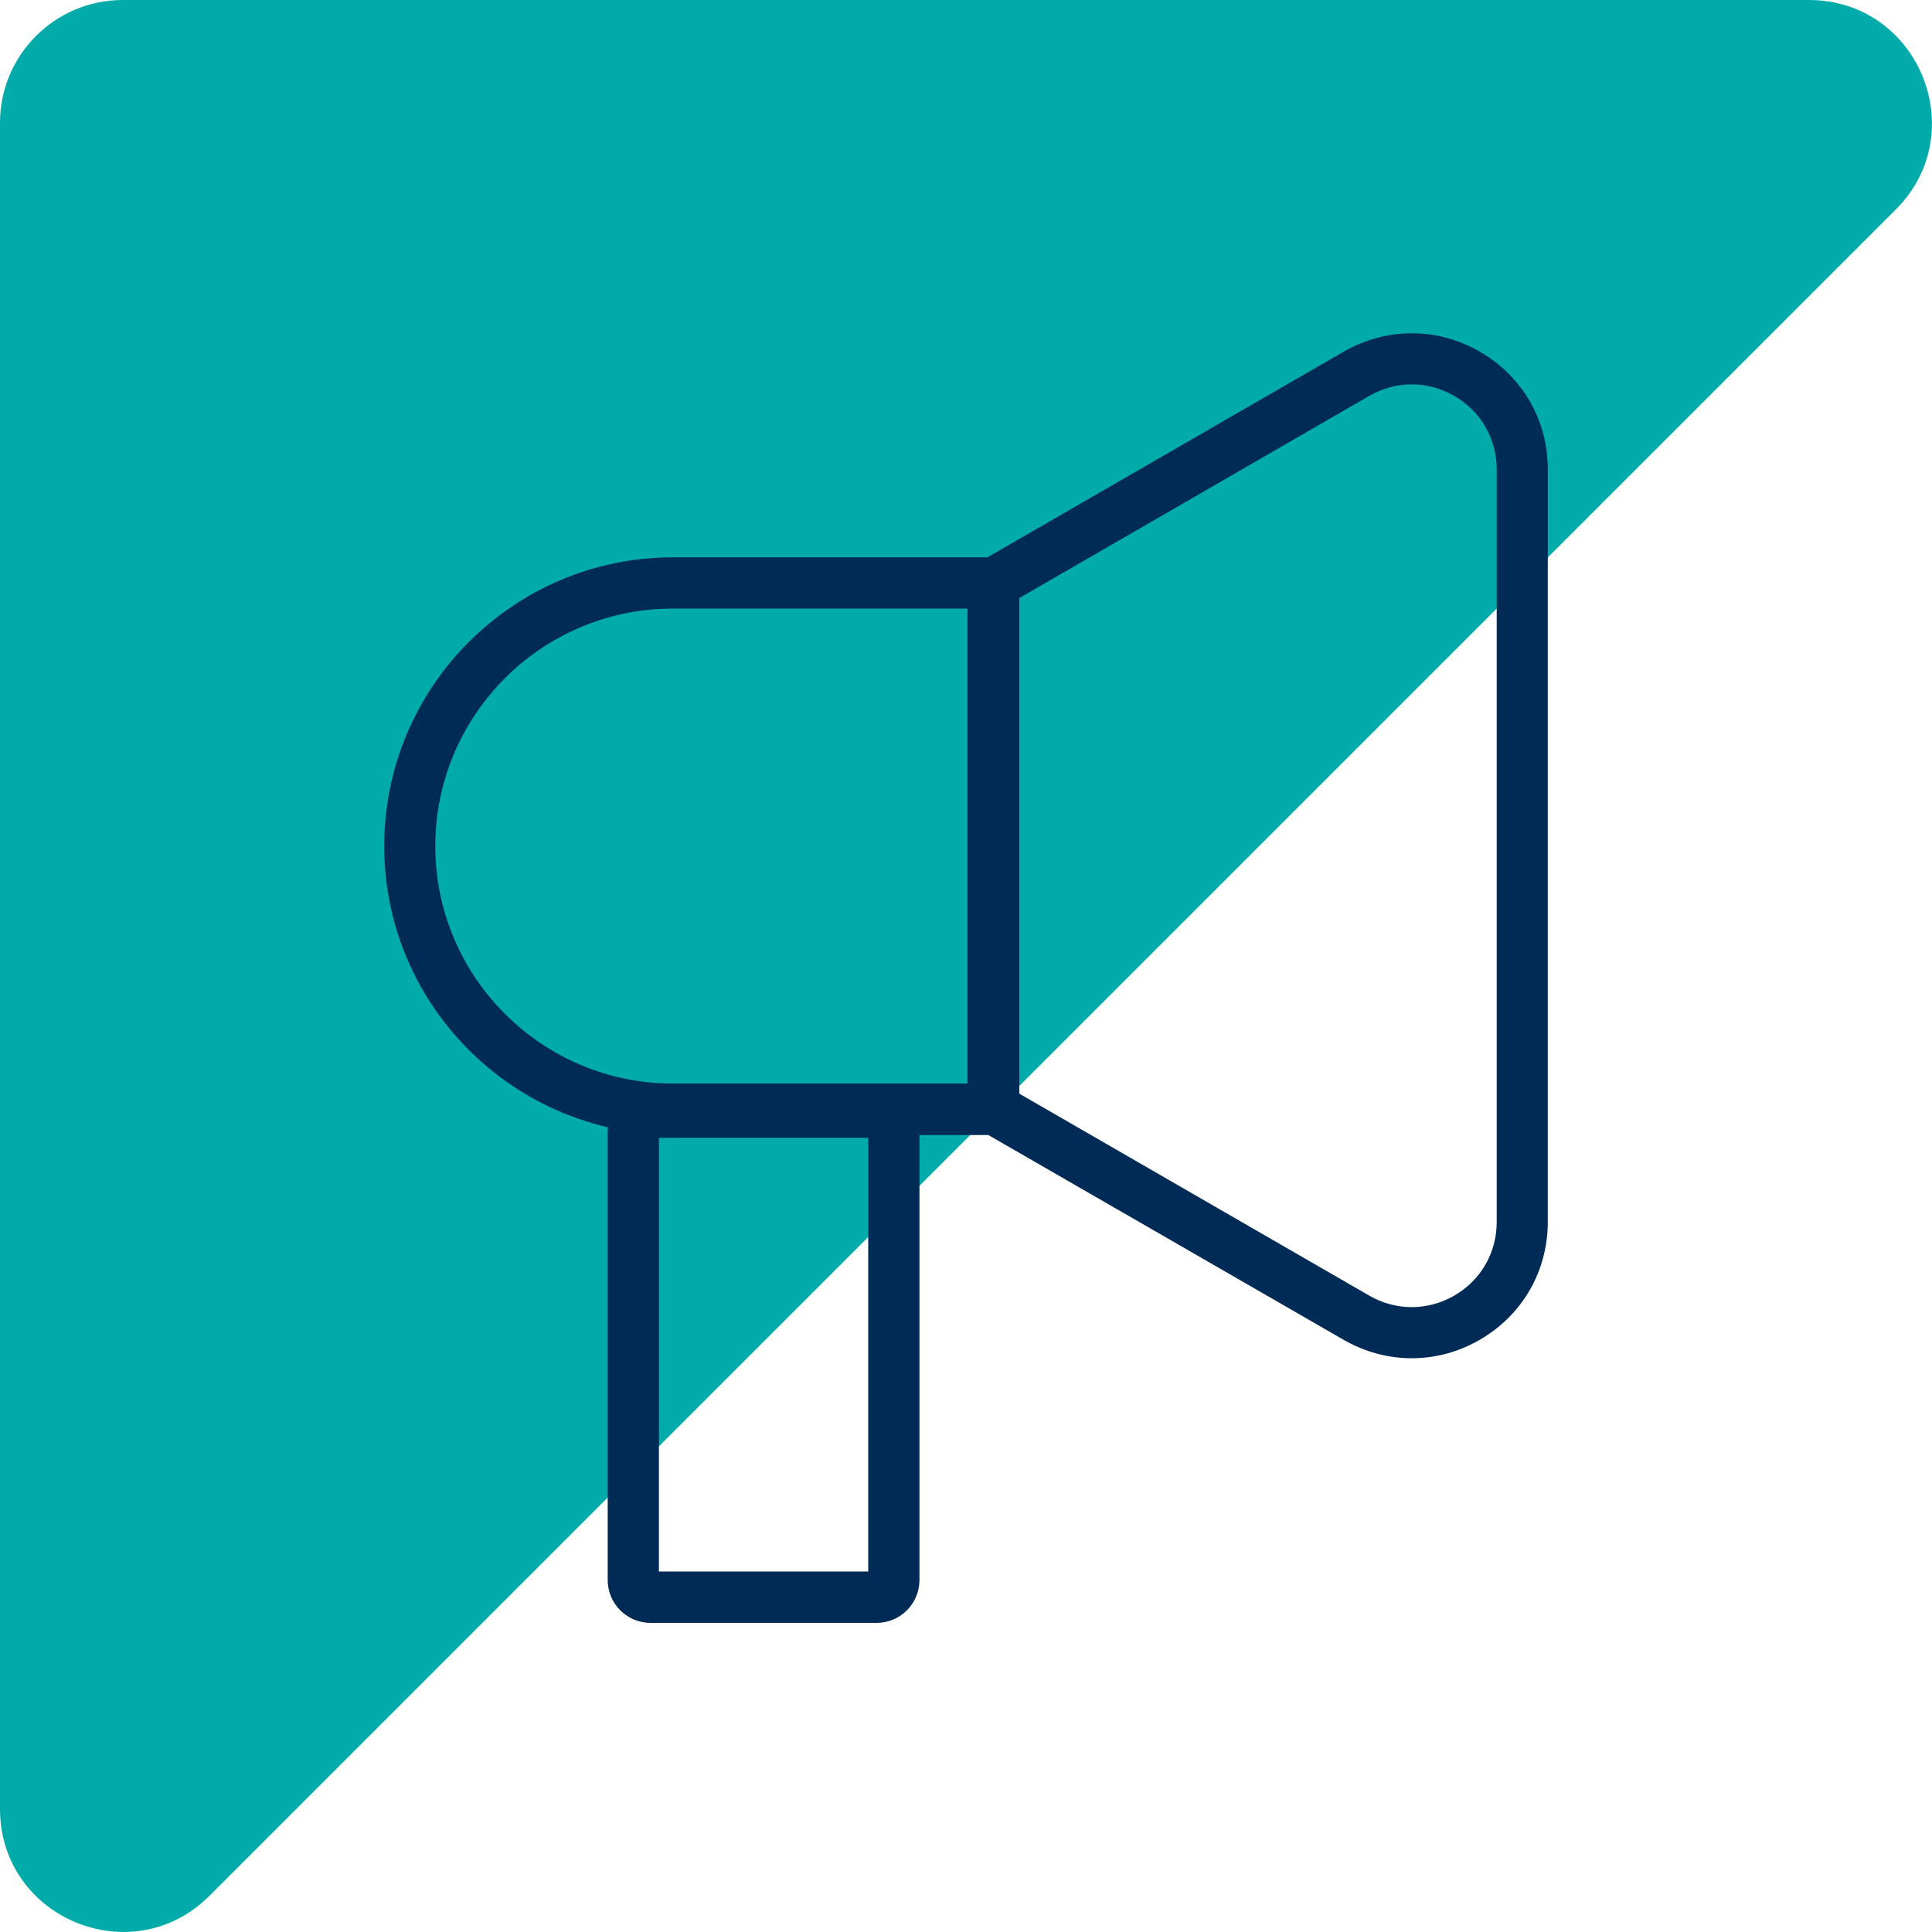 <?xml version="1.0" encoding="utf-8"?>
<!-- Generator: Adobe Illustrator 26.0.2, SVG Export Plug-In . SVG Version: 6.00 Build 0)  -->
<svg version="1.1" id="Layer_1" xmlns="http://www.w3.org/2000/svg" xmlns:xlink="http://www.w3.org/1999/xlink" x="0px" y="0px"
	 viewBox="0 0 132 132" style="enable-background:new 0 0 132 132;" xml:space="preserve">
<style type="text/css">
	.st0{fill:#00ABAA;}
	.st1{fill:#002B56;}
</style>
<path class="st0" d="M0,123.59V8.39C0,3.76,3.76,0,8.39,0h115.2c7.47,0,11.22,9.04,5.93,14.32l-115.2,115.2
	C9.04,134.81,0,131.07,0,123.59z"/>
<path class="st1" d="M101.11,24.03c-2.91-1.68-6.39-1.68-9.31,0L67.46,38.08H45.97c-10.88,0-19.72,8.85-19.72,19.73
	c0,9.35,6.55,17.19,15.29,19.21c0,0.05-0.02,0.1-0.02,0.16v30.77c0,1.62,1.31,2.93,2.93,2.93h15.44c1.62,0,2.93-1.31,2.93-2.93
	v-30.4h4.71L91.8,91.54c1.46,0.84,3.06,1.26,4.65,1.26c1.6,0,3.2-0.42,4.65-1.26c2.91-1.68,4.65-4.69,4.65-8.06v-51.4
	C105.76,28.72,104.02,25.71,101.11,24.03z M29.74,57.81c0-8.95,7.28-16.23,16.22-16.23H66.1v32.45H45.97
	C37.02,74.03,29.74,66.75,29.74,57.81z M59.32,107.37h-14.3V77.74h14.3V107.37z M102.26,83.49c0,2.1-1.08,3.98-2.9,5.03
	c-1.82,1.05-3.99,1.05-5.81,0l-23.91-13.8V40.86l23.91-13.81c1.82-1.05,3.99-1.05,5.81,0s2.9,2.93,2.9,5.02V83.49z"/>
</svg>
